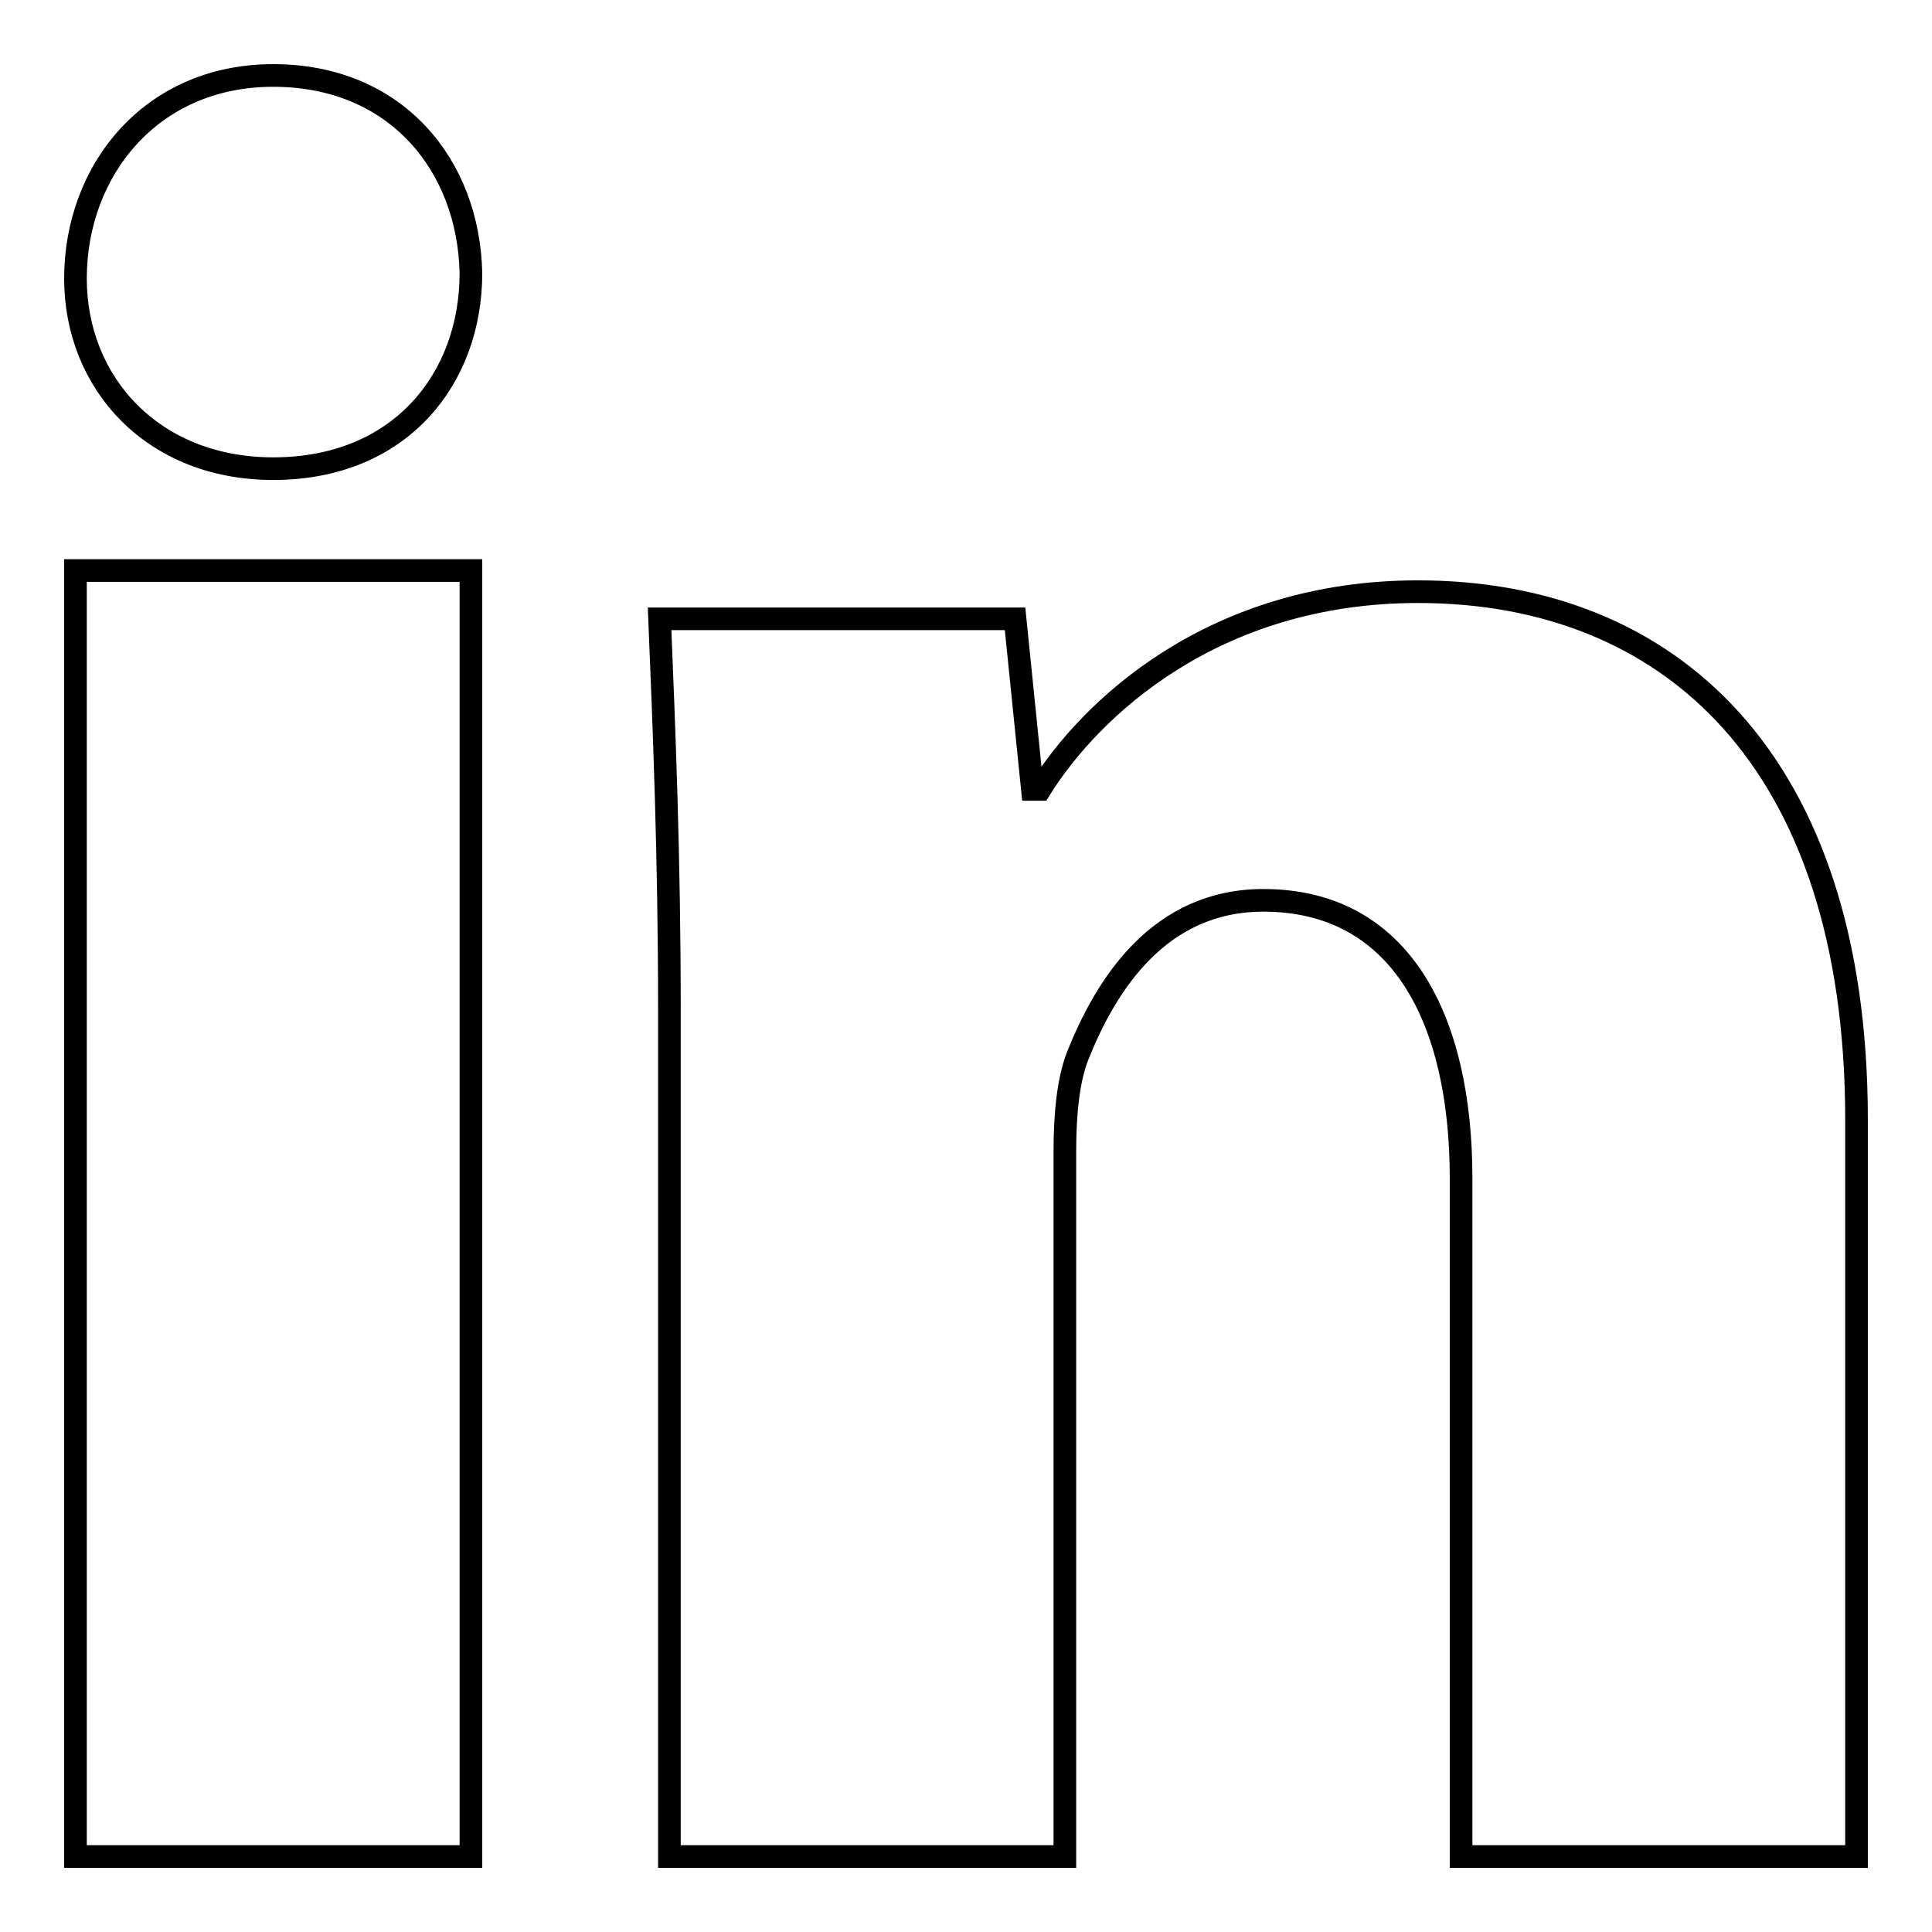 <?xml version="1.0" encoding="utf-8"?>
<!-- Svg Vector Icons : http://www.onlinewebfonts.com/icon -->
<!DOCTYPE svg PUBLIC "-//W3C//DTD SVG 1.1//EN" "http://www.w3.org/Graphics/SVG/1.1/DTD/svg11.dtd">
<svg version="1.1" xmlns="http://www.w3.org/2000/svg" xmlns:xlink="http://www.w3.org/1999/xlink" x="0px" y="0px" viewBox="0 0 256 256" enable-background="new 0 0 256 256" xml:space="preserve">
<g><g><g><path stroke-width="3" fill-opacity="0" stroke="#000000"  d="M62.4,36.2c0,13.9-9.3,25.9-26.2,25.9C20.3,62.1,10,50.8,10,36.9C10,22.6,20,10,36.2,10C52.5,10,62.1,21.9,62.4,36.2z M10,246V75.6h52.4V246H10z"/><path stroke-width="3" fill-opacity="0" stroke="#000000"  d="M88.7,133.8c0-20.3-0.7-37.2-1.3-51.8h47.1l2.3,22.6h1c6.6-10.6,22.9-26.2,50.1-26.2c33.2,0,58.1,22.2,58.1,70V246h-52.4v-89.9c0-20.9-7.9-36.8-26.2-36.8c-13.9,0-20.9,11.3-24.6,20.6c-1.3,3.3-1.7,8-1.7,12.6V246H88.7V133.8L88.7,133.8z"/></g></g></g>
</svg>